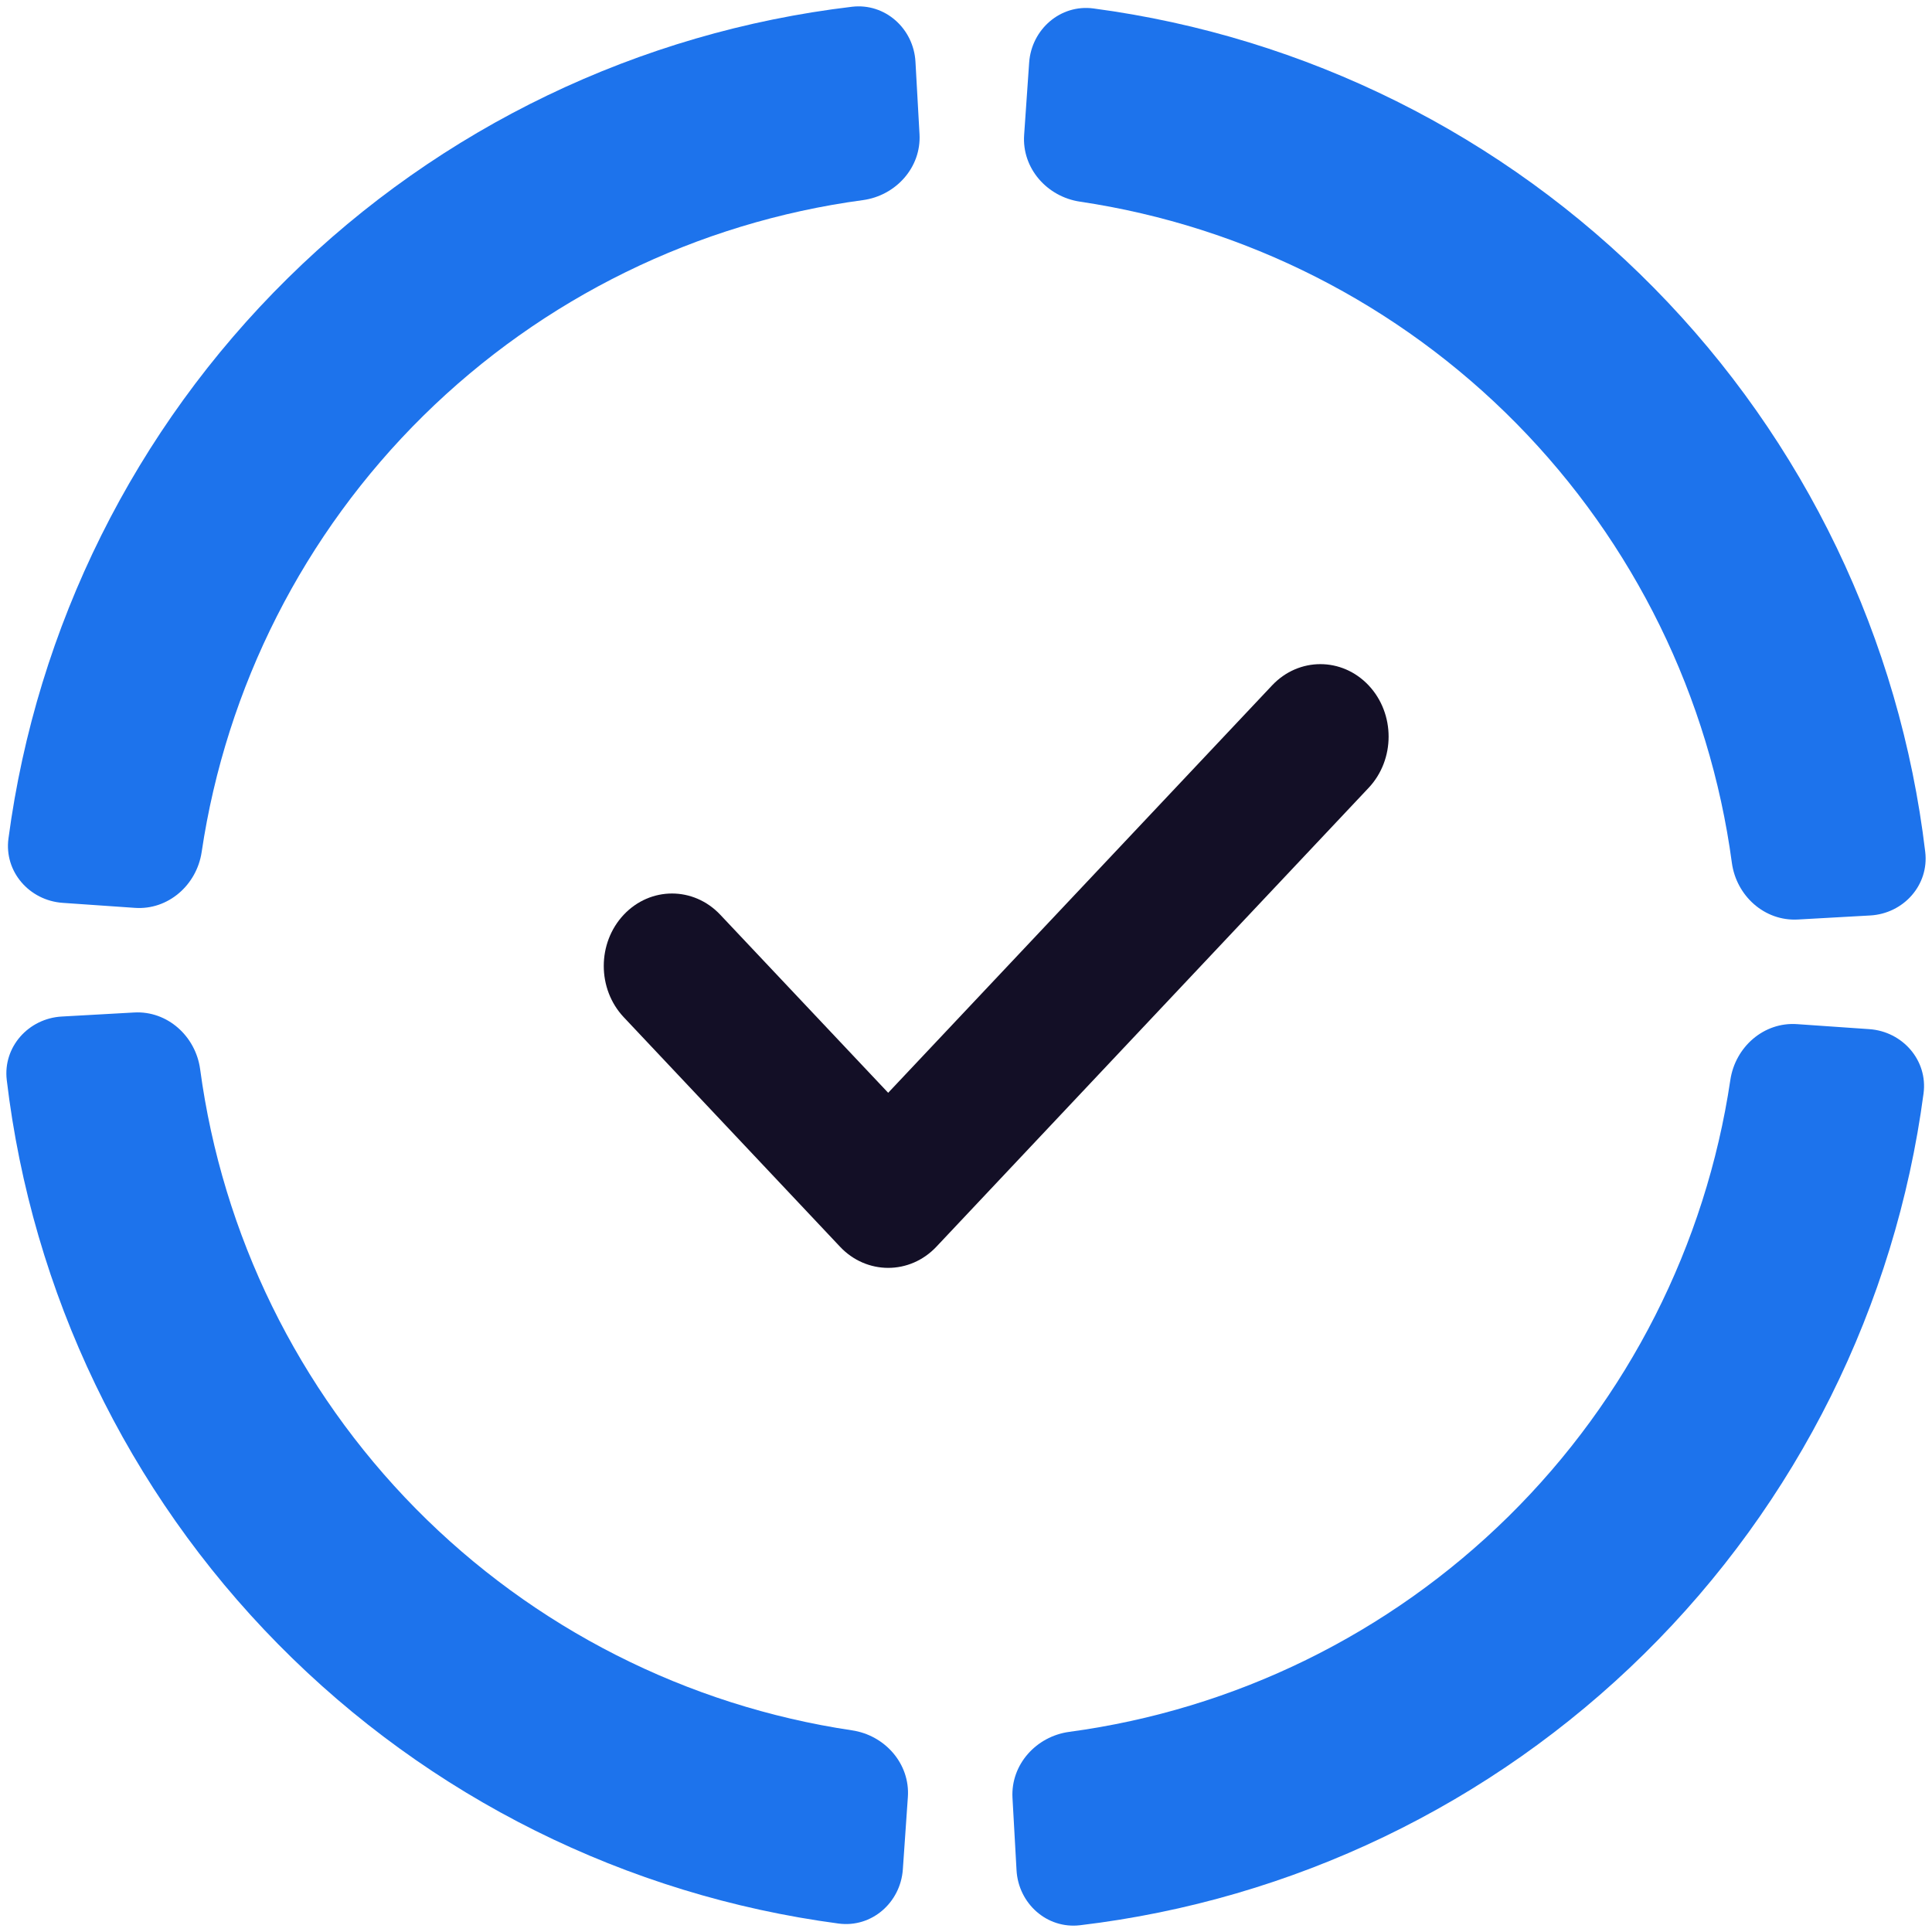 <svg width="32" height="32" viewBox="0 0 32 32" fill="none" xmlns="http://www.w3.org/2000/svg">
<path d="M17.046 1.037C17.085 0.486 17.564 0.067 18.111 0.14C21.623 0.607 24.891 2.229 27.392 4.766C29.893 7.302 31.47 10.592 31.888 14.111C31.953 14.659 31.528 15.132 30.977 15.163L29.779 15.23C29.227 15.261 28.759 14.838 28.685 14.29C28.316 11.55 27.068 8.994 25.114 7.012C23.16 5.031 20.621 3.747 17.887 3.34C17.34 3.258 16.924 2.785 16.963 2.234L17.046 1.037Z" fill="#1d73ec"/>
<path d="M30.963 17.046C31.514 17.085 31.933 17.564 31.86 18.111C31.393 21.623 29.771 24.891 27.234 27.392C24.698 29.893 21.407 31.47 17.889 31.888C17.341 31.953 16.868 31.528 16.837 30.977L16.77 29.779C16.739 29.227 17.163 28.759 17.71 28.685C20.45 28.316 23.006 27.068 24.988 25.114C26.969 23.16 28.253 20.621 28.66 17.887C28.742 17.34 29.215 16.924 29.766 16.963L30.963 17.046Z" fill="#1d73ec"/>
<path d="M14.954 30.963C14.915 31.514 14.437 31.933 13.889 31.86C10.377 31.393 7.109 29.771 4.608 27.234C2.107 24.698 0.53 21.407 0.112 17.889C0.047 17.341 0.472 16.868 1.023 16.837L2.222 16.77C2.773 16.739 3.241 17.163 3.315 17.71C3.684 20.45 4.932 23.006 6.886 24.988C8.84 26.969 11.379 28.253 14.113 28.66C14.659 28.742 15.076 29.215 15.037 29.766L14.954 30.963Z" fill="#1d73ec"/>
<path d="M1.037 14.954C0.486 14.915 0.067 14.437 0.14 13.889C0.607 10.377 2.229 7.109 4.766 4.608C7.302 2.107 10.592 0.53 14.111 0.112C14.659 0.047 15.132 0.472 15.163 1.023L15.23 2.222C15.261 2.773 14.838 3.241 14.29 3.315C11.55 3.684 8.994 4.932 7.012 6.886C5.031 8.84 3.747 11.379 3.34 14.113C3.258 14.659 2.785 15.076 2.234 15.037L1.037 14.954Z" fill="#1d73ec"/>
<path fill-rule="evenodd" clip-rule="evenodd" d="M14.711 21C14.423 21 14.132 20.883 13.912 20.648L10.331 16.848C9.89 16.379 9.89 15.62 10.331 15.151C10.773 14.682 11.488 14.682 11.93 15.151L14.711 18.1L21.07 11.352C21.512 10.883 22.227 10.883 22.669 11.352C23.11 11.821 23.11 12.58 22.669 13.049L15.511 20.648C15.29 20.883 15.001 21 14.711 21" fill="#130F26"/>
</svg>
